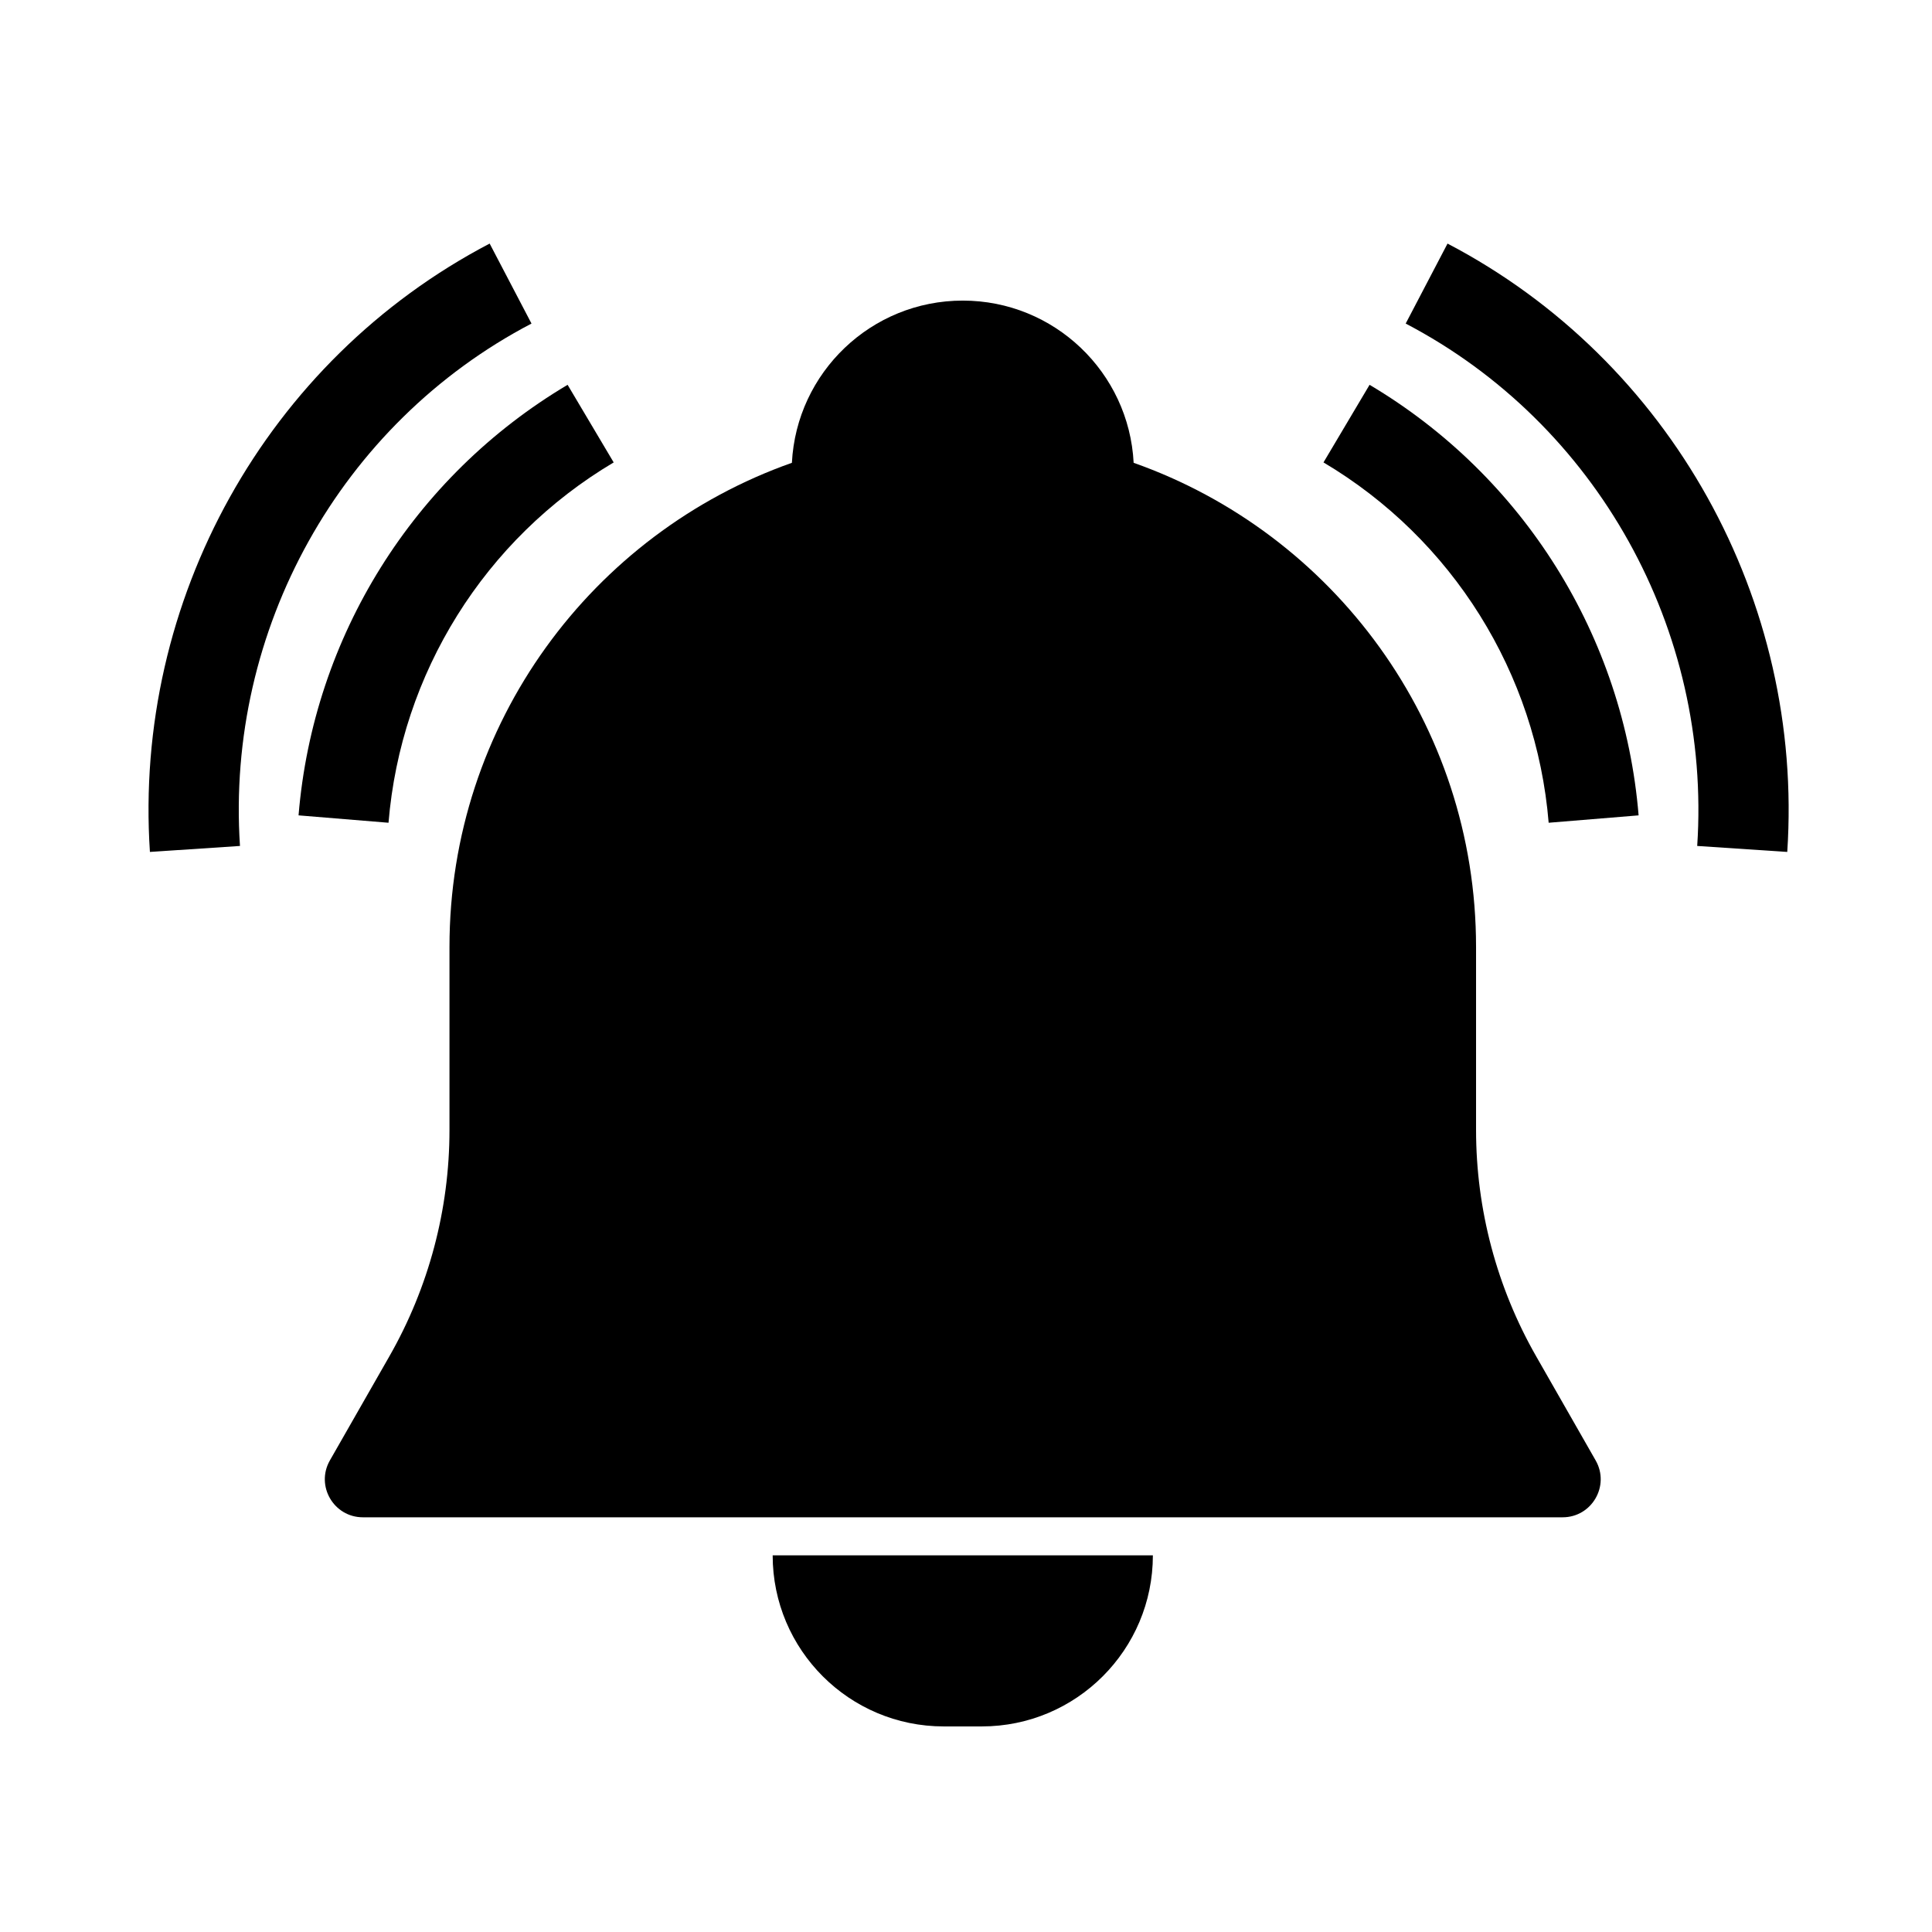 <?xml version="1.0" encoding="UTF-8"?>
<!-- Uploaded to: ICON Repo, www.svgrepo.com, Generator: ICON Repo Mixer Tools -->
<svg fill="#000000" width="800px" height="800px" version="1.1" viewBox="144 144 512 512" xmlns="http://www.w3.org/2000/svg">
 <g>
  <path d="m183.73 369.77c-4.41-66.57 30.812-130.24 90.035-161.22l11.086 21.195c-50.723 26.531-81.047 81.207-77.254 138.44z"/>
  <path d="m223.12 360.08c3.894-47.336 30.461-89.855 71.301-114.1l12.211 20.566c-34.18 20.293-56.414 55.879-59.672 95.492z"/>
  <path d="m535.17 394.96c0-59.25-37.879-109.65-90.742-128.31-1.227-23.949-21.035-42.988-45.285-42.988s-44.055 19.039-45.281 42.988c-52.867 18.656-90.746 69.059-90.746 128.31v48.5c0 21.039-5.492 41.719-15.934 59.988l-15.758 27.578c-3.84 6.719 1.012 15.074 8.75 15.074h317.94c7.738 0 12.59-8.355 8.75-15.074l-15.758-27.578c-10.441-18.27-15.934-38.949-15.934-59.988z"/>
  <path d="m404.18 601.52c25.043 0 45.344-20.301 45.344-45.344h-100.76c0 25.043 20.301 45.344 45.34 45.344z"/>
  <path d="m527.61 208.55c59.219 30.98 94.445 94.648 90.031 161.22l-23.863-1.582c3.793-57.234-26.531-111.91-77.254-138.44z"/>
  <path d="m506.95 245.98c40.836 24.246 67.406 66.766 71.297 114.1l-23.836 1.957c-3.258-39.613-25.496-75.199-59.672-95.492z"/>
 </g>
</svg>